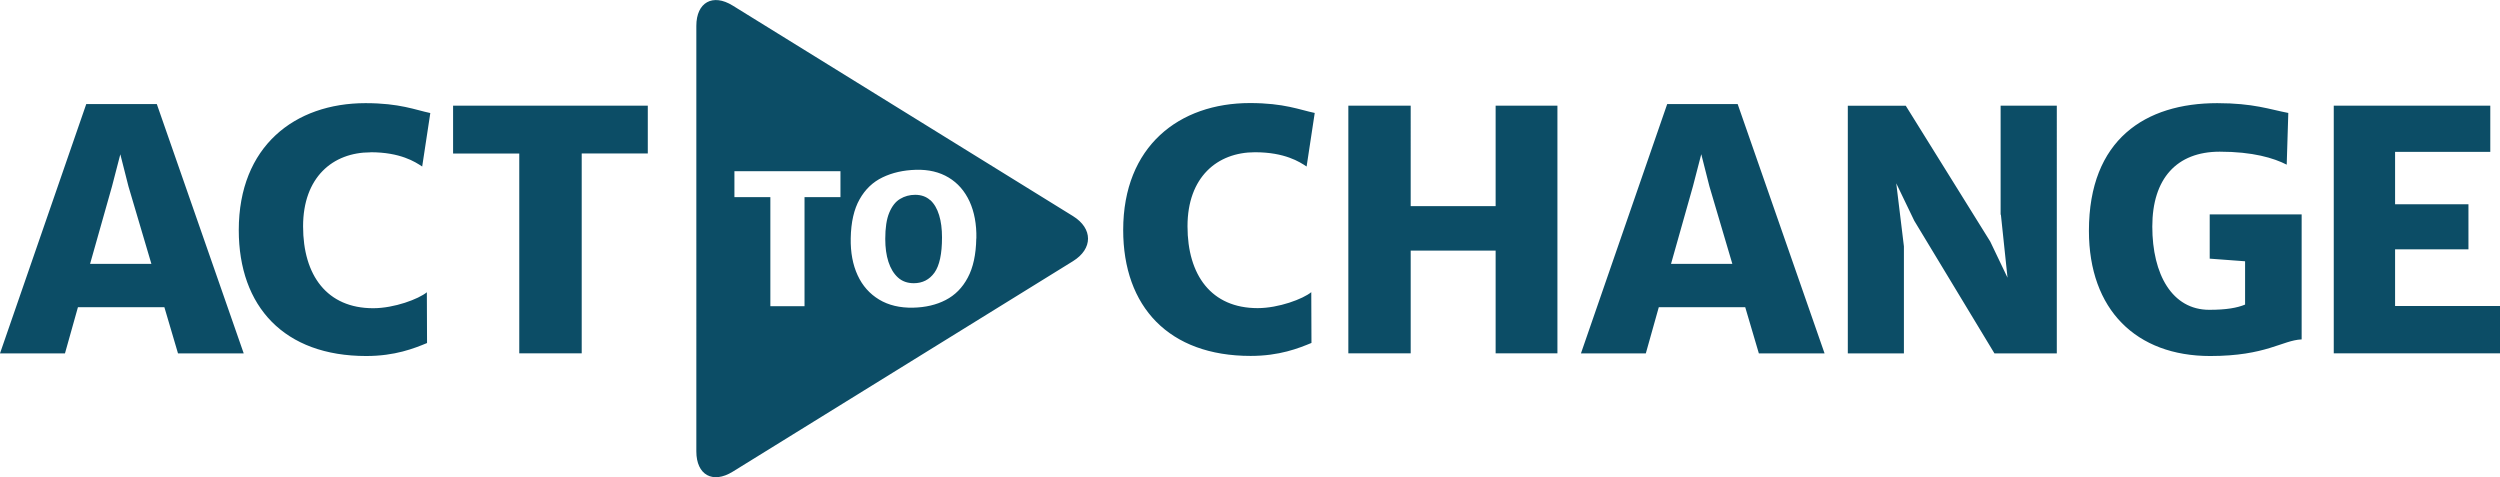<?xml version="1.0" encoding="utf-8"?>
<svg xmlns="http://www.w3.org/2000/svg" id="Layer_2" viewBox="0 0 267.83 51.13">
  <defs>
    <style>.cls-1{fill:#0c4d66;}</style>
  </defs>
  <g id="Layer_1-2">
    <path class="cls-1" d="M48.53,11.32h20.87v5.12h-7.08v21.41h-6.69V16.45h-7.09v-5.12Zm-31.73-.17l9.31,26.71h-7.04l-1.46-4.95H8.35l-1.39,4.95H0L9.24,11.15h7.57Zm-.58,17.12l-2.46-8.31-.87-3.43-.89,3.43-2.35,8.31h6.57Zm23.48-11.96c3.19,0,4.78,1.03,5.53,1.53l.87-5.73c-1.6-.33-3.26-1.06-6.94-1.06-7.58,0-13.58,4.62-13.58,13.6,0,8.21,4.88,13.49,13.65,13.49,3.1,0,5.14-.82,6.52-1.39l-.02-5.44c-.89,.73-3.49,1.71-5.75,1.71-4.95,0-7.51-3.52-7.51-8.77s3.17-7.93,7.23-7.93Zm174.66,6.69l.71,6.75-1.85-3.87-9.05-14.55h-6.21v26.53h6.01v-11.47l-.82-6.75,1.93,4.01,8.59,14.21h6.68V11.32h-6.02v11.68Zm-79.91-6.69c3.19,0,4.78,1.03,5.53,1.53l.87-5.74c-1.61-.33-3.26-1.06-6.94-1.06-7.58,0-13.58,4.62-13.58,13.6,0,8.21,4.88,13.49,13.65,13.49,3.1,0,5.14-.82,6.52-1.39l-.02-5.44c-.89,.73-3.49,1.71-5.75,1.71-4.95,0-7.51-3.52-7.51-8.77s3.17-7.93,7.23-7.93Zm102.29,11.4l3.78,.28v4.64c-.85,.35-1.99,.56-3.84,.56-3.97,0-6.1-3.78-6.1-8.92s2.62-8.02,7.22-8.02c3.56,0,5.79,.68,7.18,1.39l.17-5.54c-2-.38-3.73-1.05-7.62-1.05-7.67,0-13.74,3.87-13.74,13.68,0,8.45,5.07,13.41,12.99,13.41,6.01,0,7.72-1.69,9.8-1.78v-13.39h-9.85v4.74Zm19.85,5.07v-6.07h7.86v-4.83h-7.86v-5.61h10.2v-4.95h-16.77v26.53h17.81v-5.07h-11.24ZM186.16,11.15l9.31,26.71h-7.04l-1.46-4.95h-9.26l-1.39,4.95h-6.95l9.24-26.71h7.56Zm-.57,17.12l-2.46-8.32-.87-3.43-.89,3.43-2.35,8.32h6.57Zm-25.36-6.19h-9.1V11.32h-6.68v26.53h6.68v-11h9.1v11h6.62V11.32h-6.62v10.75Zm-60.58-.64c-.42-.38-.96-.57-1.61-.57-.59,0-1.13,.15-1.61,.44-.49,.29-.87,.78-1.16,1.47-.29,.69-.43,1.63-.43,2.82,0,.92,.11,1.74,.34,2.45,.23,.71,.57,1.27,1.02,1.68,.45,.41,1.02,.61,1.7,.61,.93,0,1.67-.38,2.21-1.13,.54-.76,.81-2.01,.81-3.77,0-.91-.1-1.71-.31-2.39-.21-.69-.52-1.22-.94-1.61Zm15.3,6.54l-36.45,22.55c-2.15,1.33-3.9,.35-3.9-2.17V2.77c0-2.52,1.76-3.5,3.9-2.17l36.45,22.55c2.15,1.33,2.15,3.5,0,4.83Zm-24.91-9.64h-11.36v2.78h3.85v11.68h3.66v-11.68h3.85v-2.78Zm14.56,7.2c.03-1.52-.22-2.84-.73-3.96-.52-1.12-1.26-1.97-2.24-2.56-.98-.59-2.15-.87-3.52-.83-1.34,.04-2.52,.31-3.56,.81-1.04,.5-1.86,1.28-2.46,2.35-.6,1.06-.92,2.45-.95,4.16-.03,1.53,.22,2.86,.74,3.98,.52,1.13,1.29,1.99,2.3,2.6,1.01,.61,2.23,.9,3.65,.87,1.32-.03,2.48-.3,3.48-.82,1.01-.52,1.8-1.32,2.37-2.4,.58-1.08,.88-2.48,.91-4.19Z"/>
  </g>
</svg>
